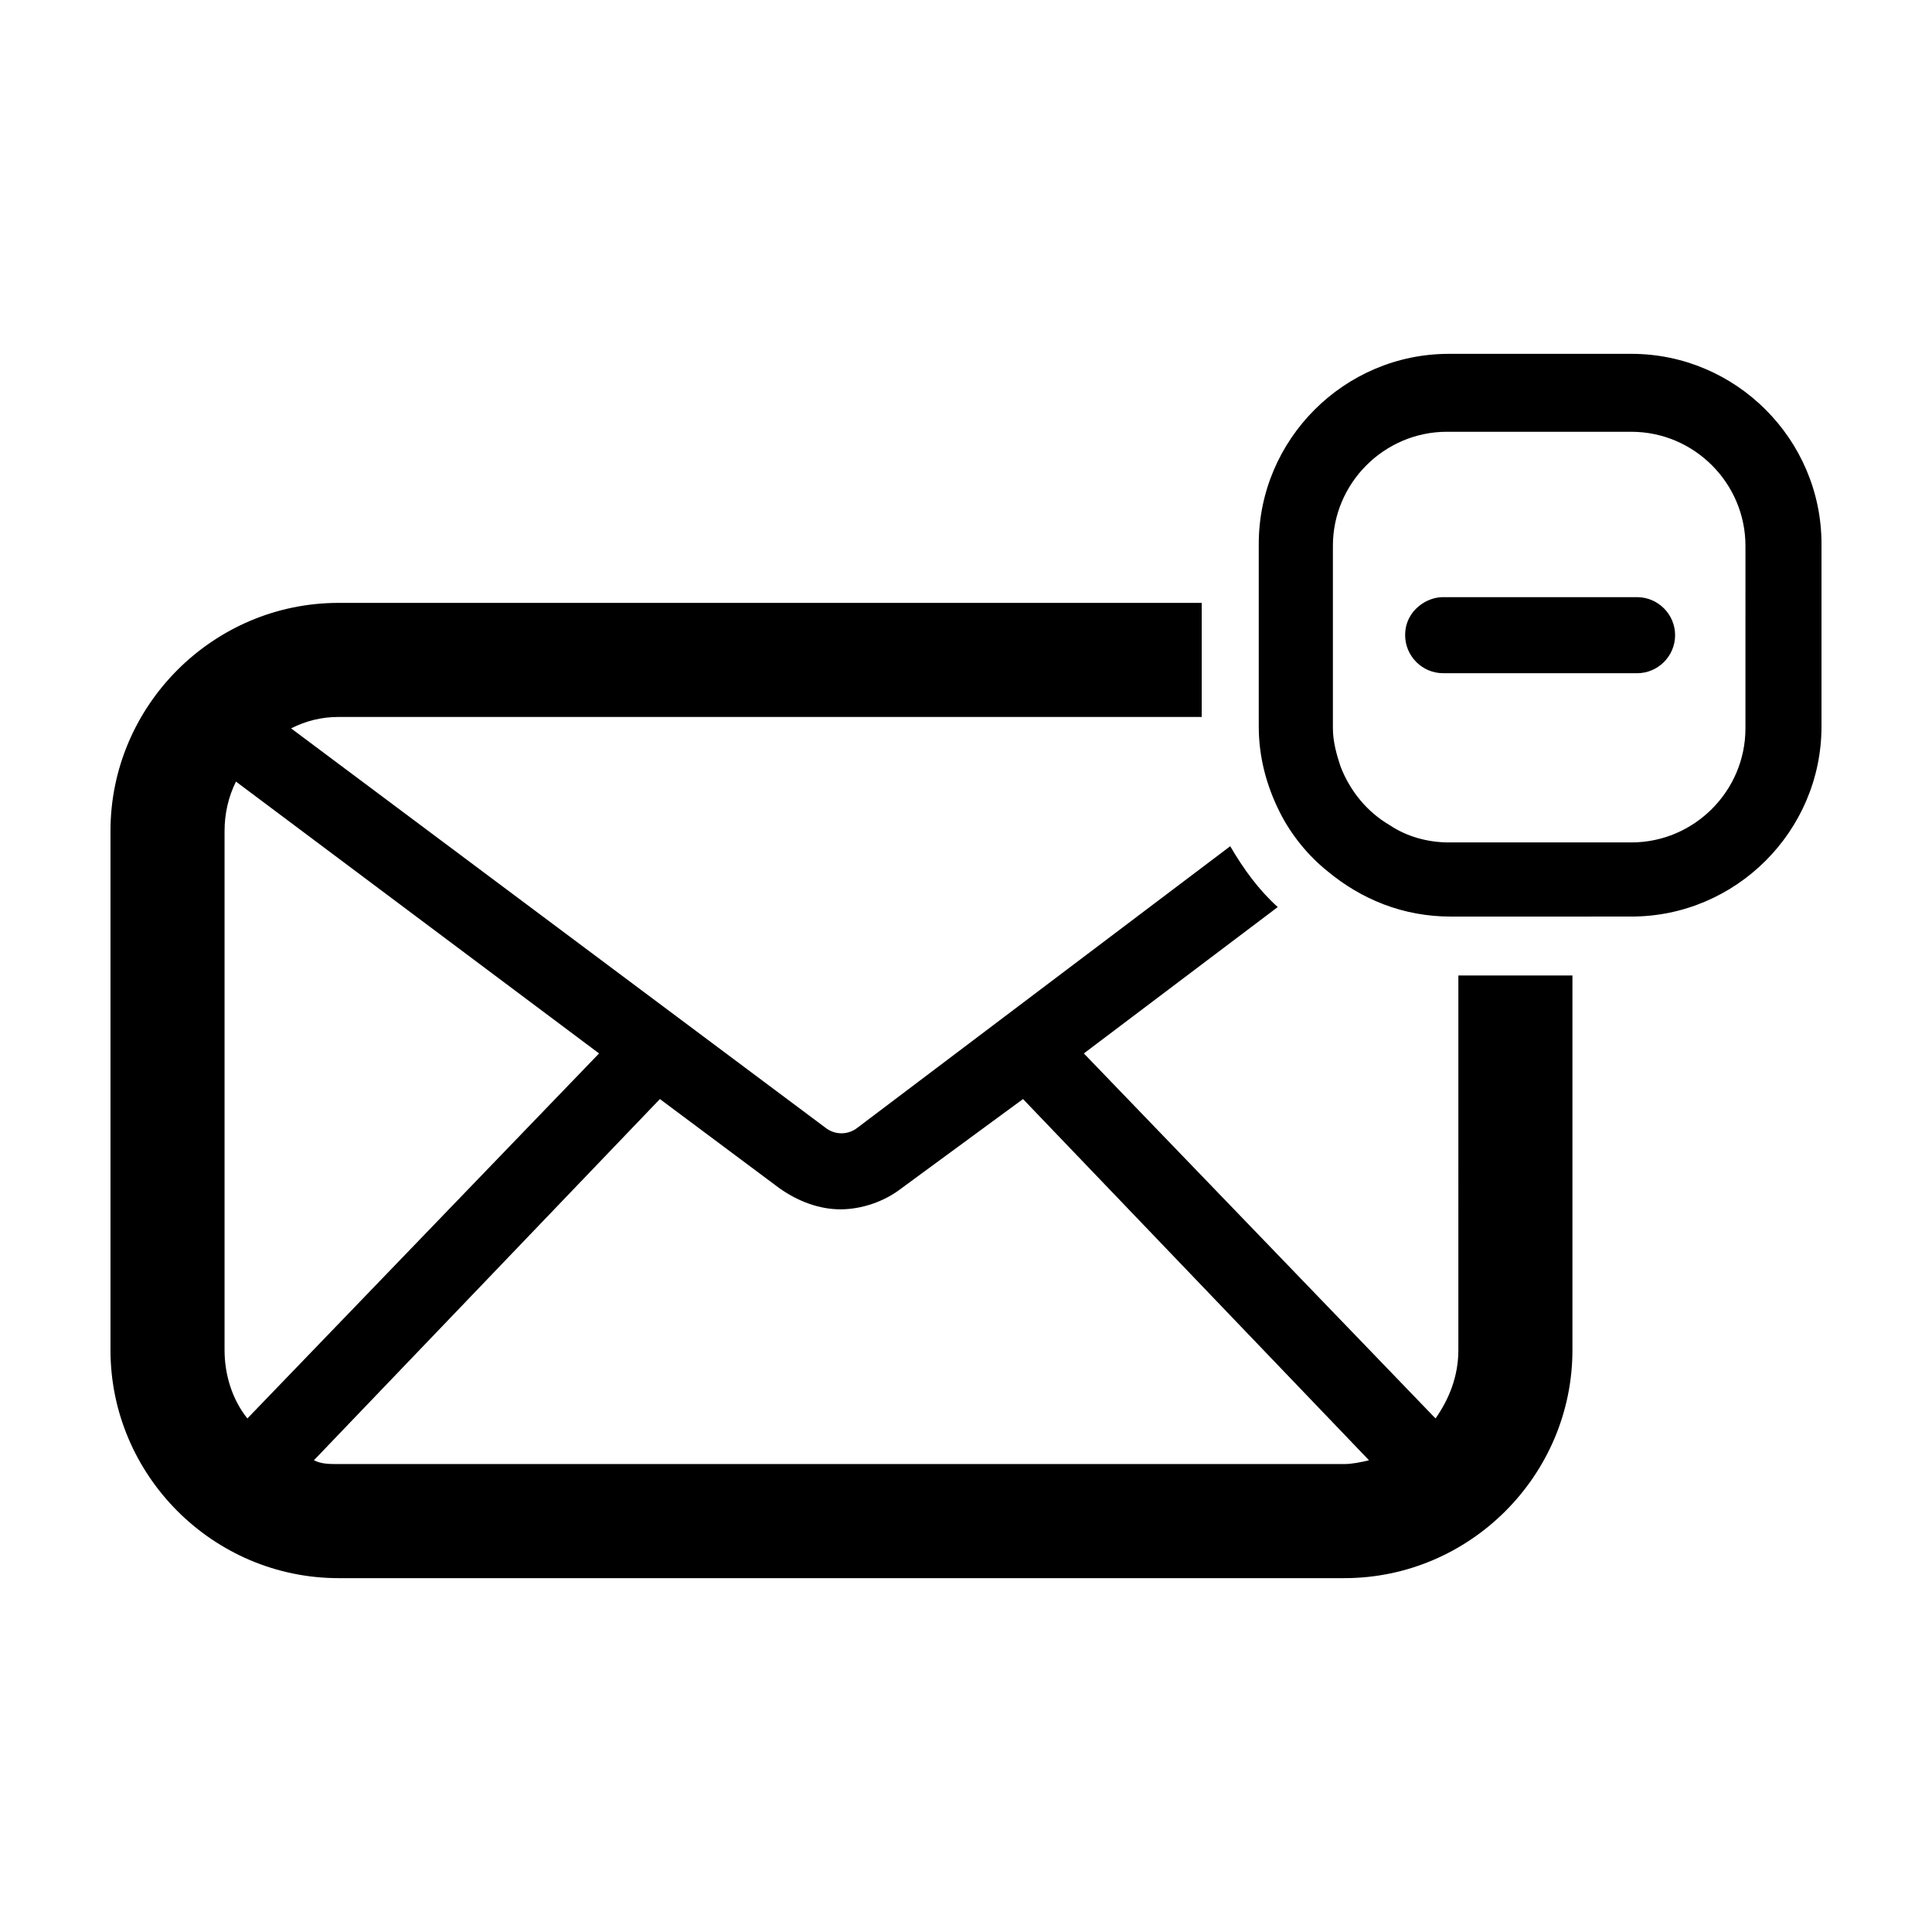 <?xml version="1.0" encoding="UTF-8"?>
<!-- Uploaded to: ICON Repo, www.iconrepo.com, Generator: ICON Repo Mixer Tools -->
<svg fill="#000000" width="800px" height="800px" version="1.1" viewBox="144 144 512 512" xmlns="http://www.w3.org/2000/svg">
 <path d="m530.48 501.77c0 7.055-2.519 13.098-6.047 18.137l-93.203-96.734 51.387-38.793c-5.039-4.535-9.07-10.078-12.594-16.121l-98.746 74.566c-2.519 2.016-6.047 2.016-8.566 0l-141.57-105.8c4.031-2.016 8.062-3.023 12.594-3.023h228.73v-30.23h-228.73c-33.25 0-60.457 27.207-60.457 60.457v137.54c0 33.25 27.207 60.457 60.457 60.457h266.52c33.25 0 60.457-27.207 60.457-60.457v-99.25h-30.23zm-227.72-78.598-93.203 96.734c-4.031-5.039-6.047-11.586-6.047-18.137v-137.54c0-4.535 1.008-9.07 3.023-13.098zm197.5 108.82h-266.52c-2.519 0-4.535 0-6.551-1.008l91.691-95.723 31.738 23.68c5.039 3.527 10.578 5.543 16.121 5.543 5.543 0 11.586-2.016 16.121-5.543l32.25-23.68 91.691 95.723c-2.016 0.504-4.531 1.008-6.547 1.008zm12.594-194.97m63.48-99.25h-48.367c-27.711 0-50.383 22.672-50.383 50.383v48.367c0 8.062 2.016 15.617 5.543 22.672 3.023 6.047 7.559 11.586 12.594 15.617 9.07 7.559 20.152 12.09 32.746 12.09h32.75l15.117-0.004c27.711 0 50.383-22.672 50.383-50.383v-48.367c-0.004-27.707-22.672-50.375-50.383-50.375zm30.227 99.25c0 16.625-13.602 30.23-30.23 30.23h-48.367c-5.543 0-11.082-1.512-15.617-4.535-6.047-3.527-10.578-9.07-13.098-15.617-1.008-3.023-2.016-6.551-2.016-10.078v-48.367c0-16.625 13.602-30.23 30.23-30.23l48.871 0.004c16.625 0 30.23 13.602 30.23 30.23zm-18.641-24.688c0 5.543-4.535 10.078-10.078 10.078h-33.754l-3.019-0.004h-14.613c-5.543 0-10.078-4.535-10.078-10.078 0-2.016 0.504-4.031 2.016-6.047 2.016-2.519 5.039-4.031 8.062-4.031h51.391c5.543 0.004 10.074 4.539 10.074 10.082z"/>
</svg>